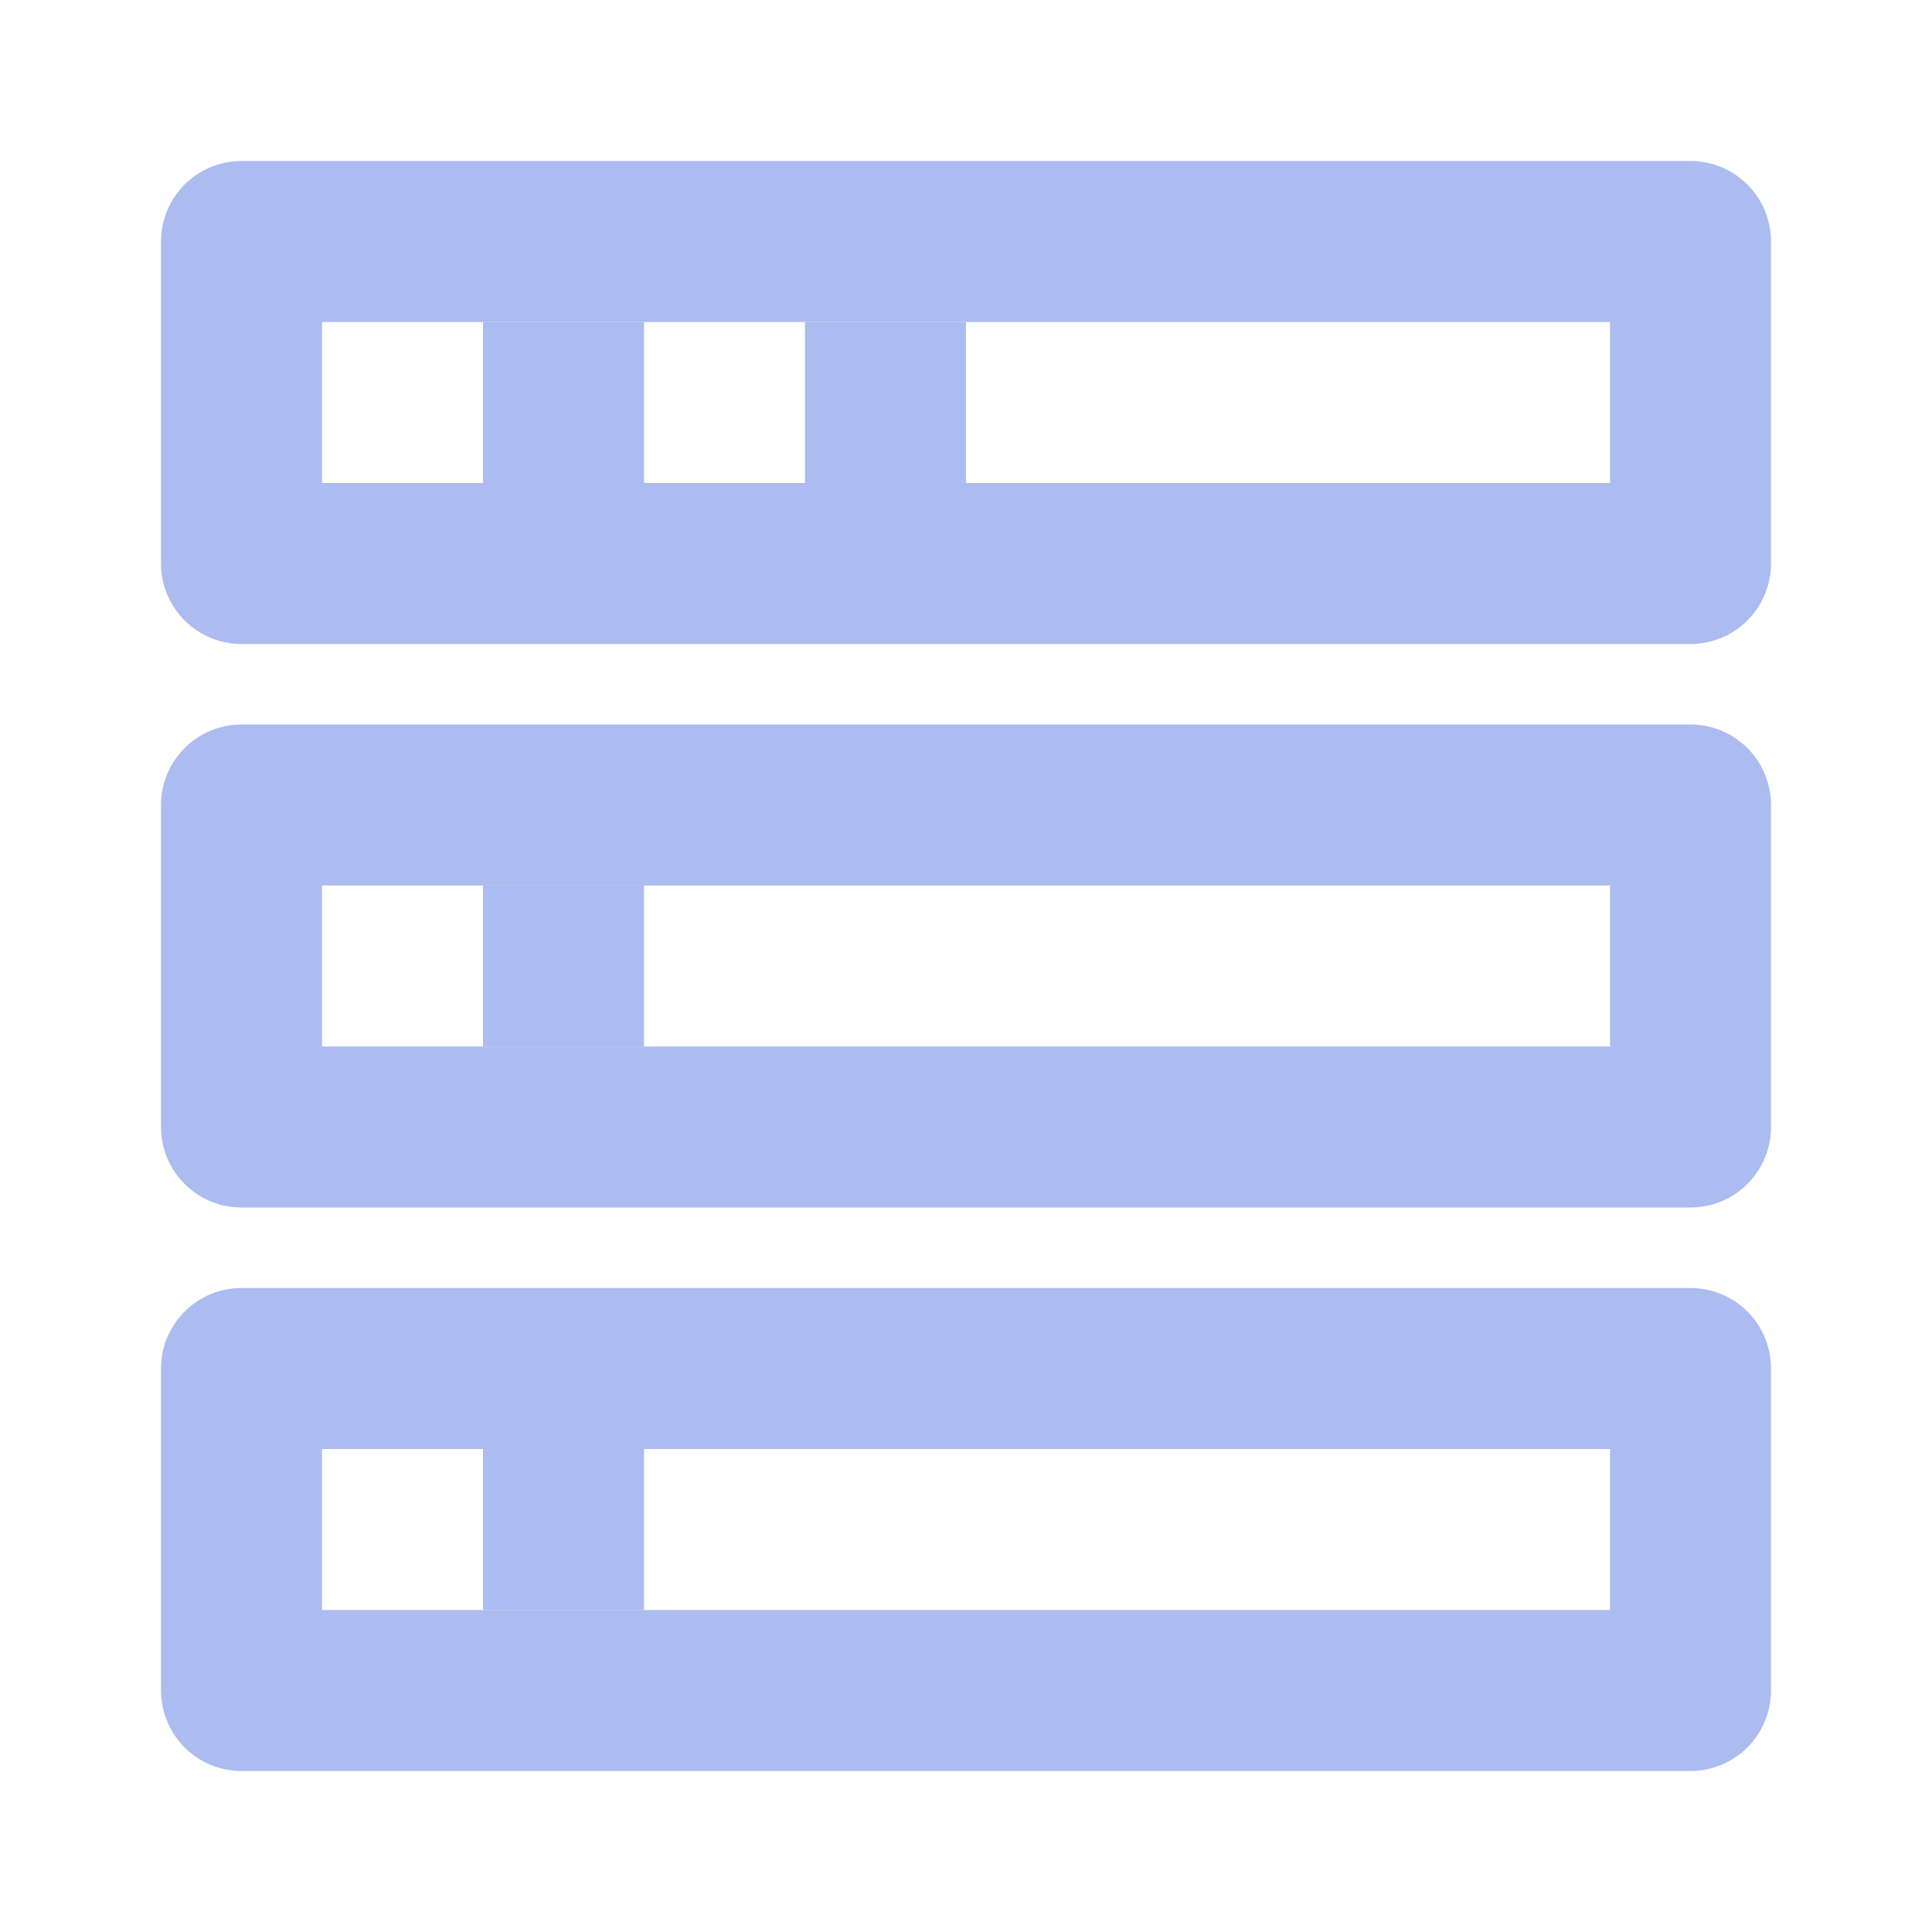 <svg xmlns="http://www.w3.org/2000/svg" width="24" height="24" fill="none"><path stroke="#ACBCF0" stroke-linecap="round" stroke-linejoin="round" stroke-width="2" d="M21 10H3v4h18v-4ZM21 17H3v4h18v-4ZM21 3H3v4h18V3Z"/><path fill="#ACBCF0" d="M8 4H6v2h2V4ZM12 4h-2v2h2V4ZM8 18H6v2h2v-2ZM8 11H6v2h2v-2Z"/></svg>